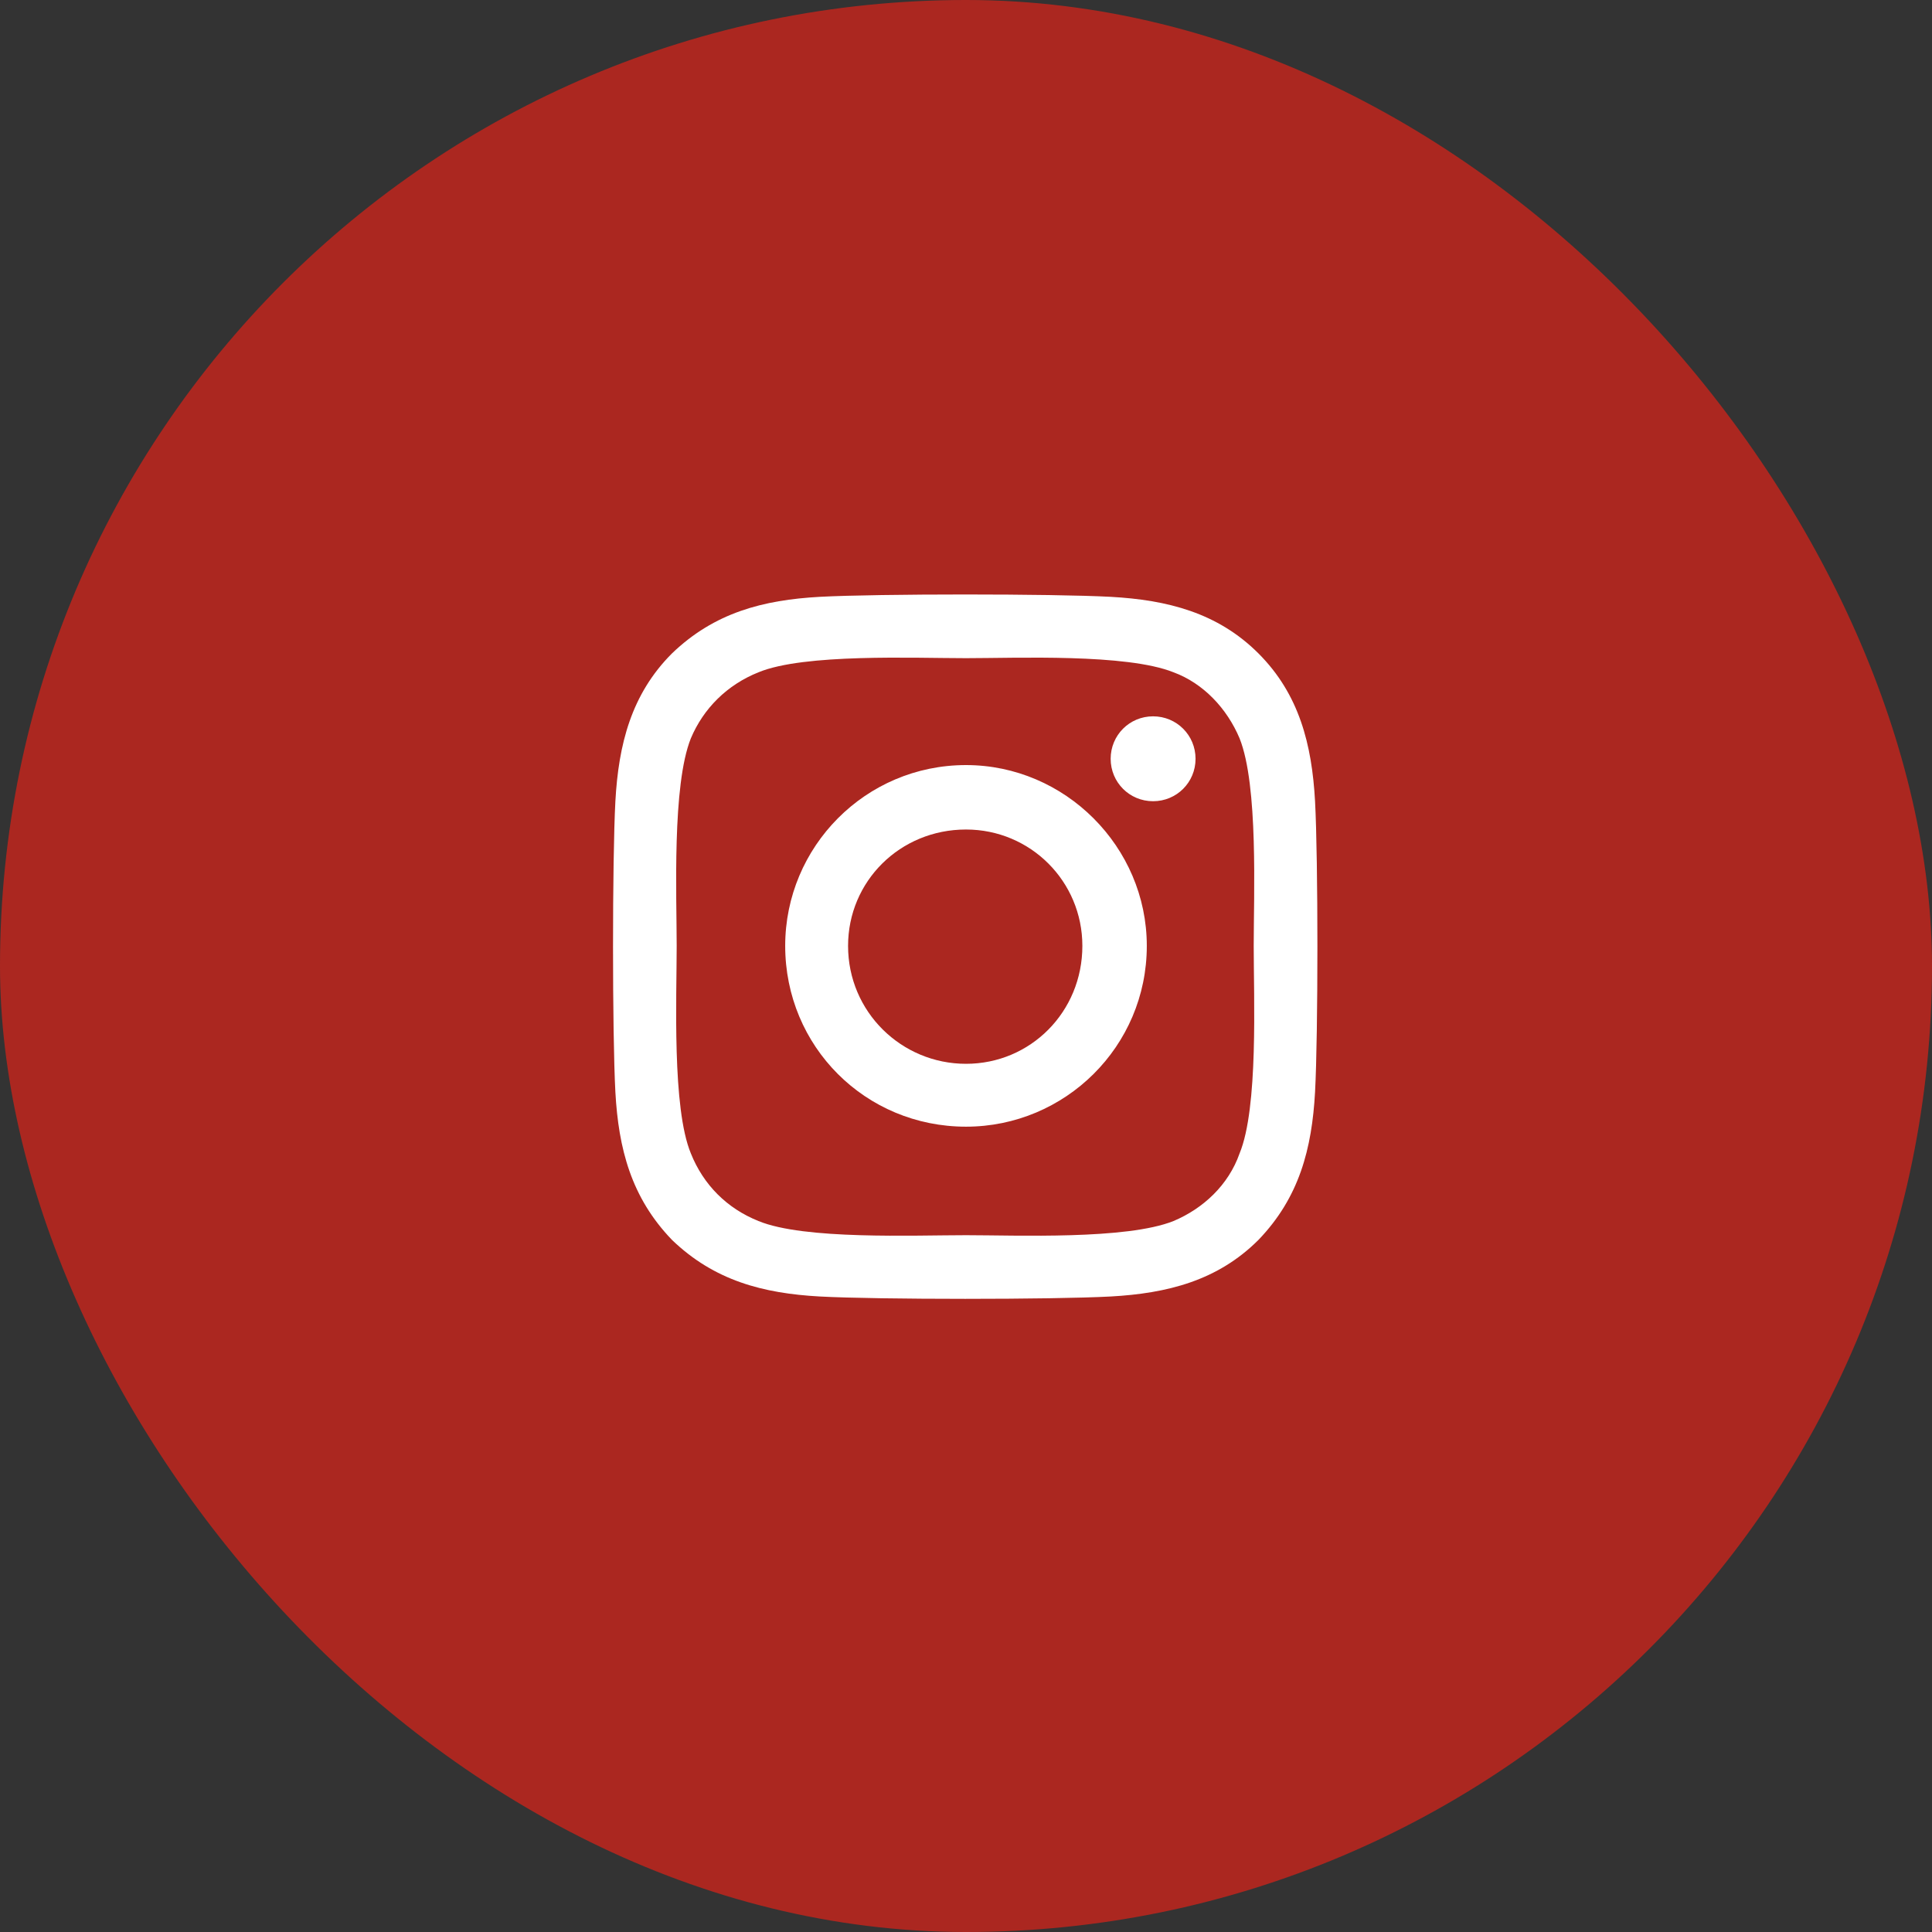 <svg width="48" height="48" viewBox="0 0 48 48" fill="none" xmlns="http://www.w3.org/2000/svg">
    <rect x="0" y="0" width="48" height="48" fill="#333333" stroke="none"/>
    <rect width="48" height="48" rx="24" fill="#AB2720"/>
    <path d="M24 19.008C26.461 19.008 28.492 21.039 28.492 23.5C28.492 26 26.461 27.992 24 27.992C21.5 27.992 19.508 26 19.508 23.5C19.508 21.039 21.5 19.008 24 19.008ZM24 26.43C25.602 26.43 26.891 25.141 26.891 23.5C26.891 21.898 25.602 20.609 24 20.609C22.359 20.609 21.07 21.898 21.07 23.5C21.07 25.141 22.398 26.43 24 26.43ZM29.703 18.852C29.703 19.438 29.234 19.906 28.648 19.906C28.062 19.906 27.594 19.438 27.594 18.852C27.594 18.266 28.062 17.797 28.648 17.797C29.234 17.797 29.703 18.266 29.703 18.852ZM32.672 19.906C32.75 21.352 32.75 25.688 32.672 27.133C32.594 28.539 32.281 29.75 31.266 30.805C30.25 31.82 29 32.133 27.594 32.211C26.148 32.289 21.812 32.289 20.367 32.211C18.961 32.133 17.75 31.82 16.695 30.805C15.68 29.75 15.367 28.539 15.289 27.133C15.211 25.688 15.211 21.352 15.289 19.906C15.367 18.5 15.68 17.25 16.695 16.234C17.75 15.219 18.961 14.906 20.367 14.828C21.812 14.75 26.148 14.75 27.594 14.828C29 14.906 30.25 15.219 31.266 16.234C32.281 17.25 32.594 18.5 32.672 19.906ZM30.797 28.656C31.266 27.523 31.148 24.789 31.148 23.5C31.148 22.25 31.266 19.516 30.797 18.344C30.484 17.602 29.898 16.977 29.156 16.703C27.984 16.234 25.25 16.352 24 16.352C22.711 16.352 19.977 16.234 18.844 16.703C18.062 17.016 17.477 17.602 17.164 18.344C16.695 19.516 16.812 22.25 16.812 23.5C16.812 24.789 16.695 27.523 17.164 28.656C17.477 29.438 18.062 30.023 18.844 30.336C19.977 30.805 22.711 30.688 24 30.688C25.25 30.688 27.984 30.805 29.156 30.336C29.898 30.023 30.523 29.438 30.797 28.656Z" fill="white"/>
    </svg>
    